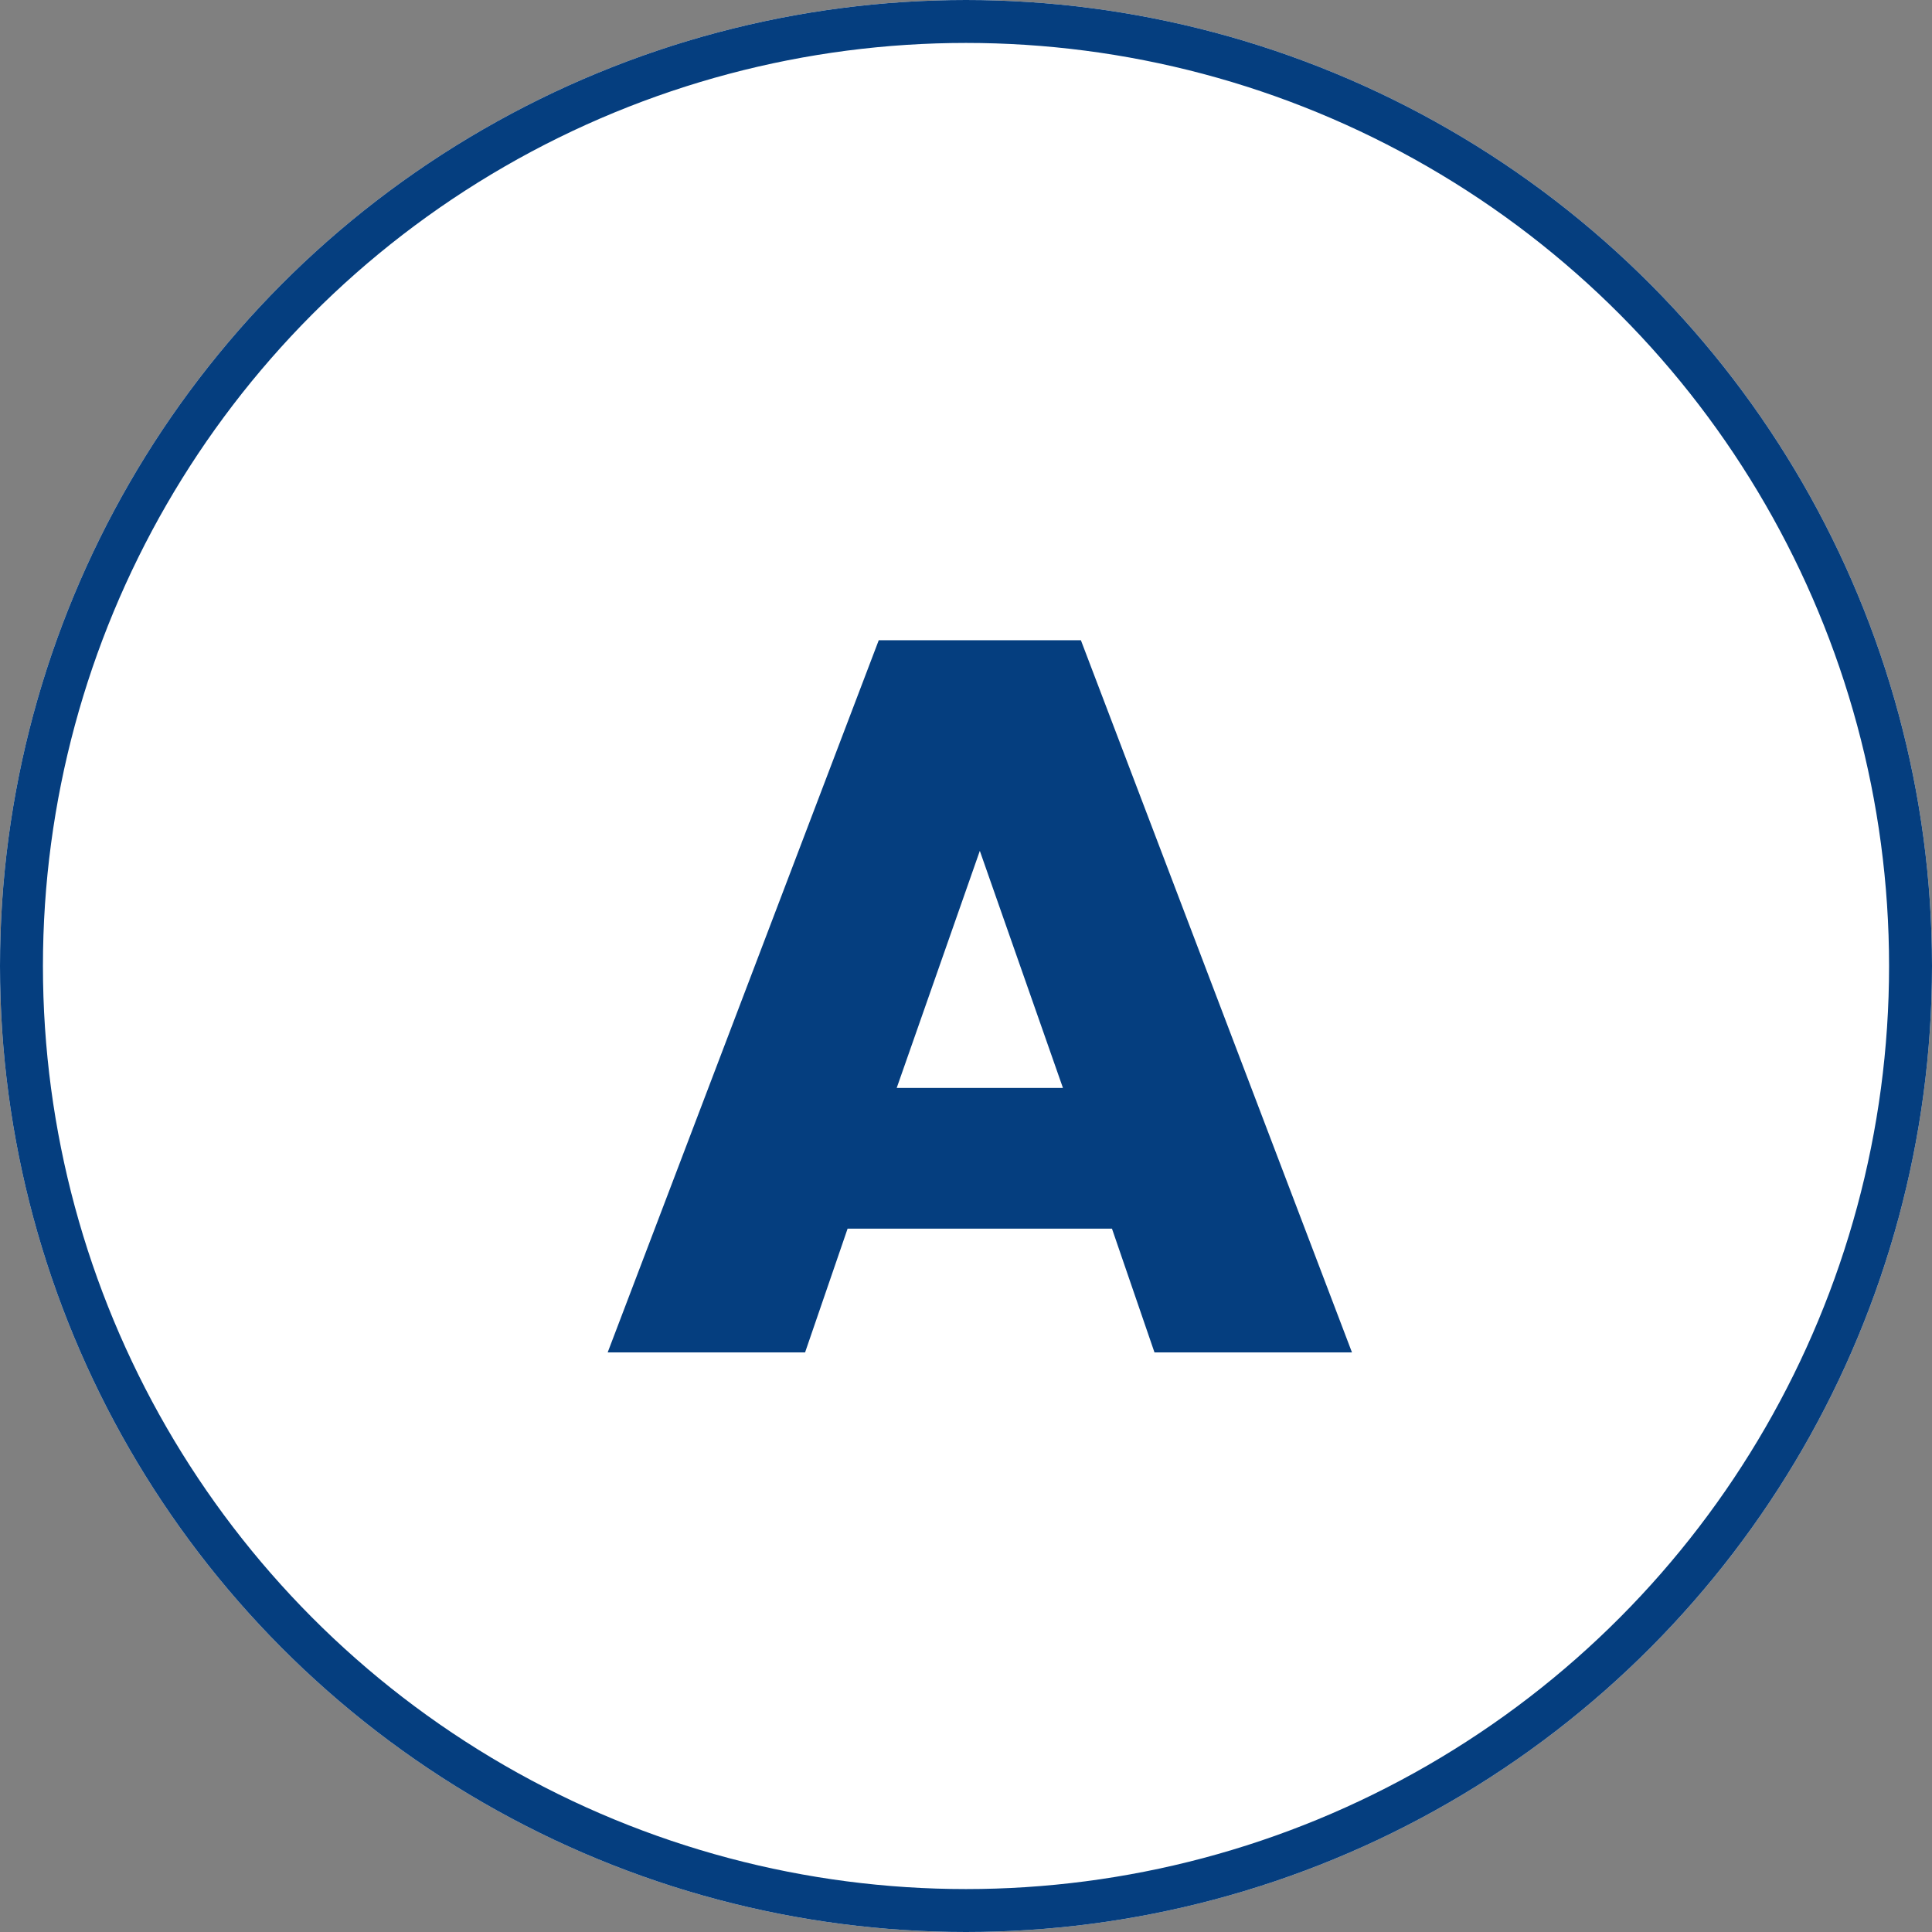 <svg xmlns="http://www.w3.org/2000/svg" width="45" height="45" viewBox="0 0 45 45">
  <rect x="0" y="0" width="45" height="45" fill="#808080" stroke="none"/>
  <g id="グループ_80571" data-name="グループ 80571" transform="translate(23529 8457)">
    <g id="楕円形_300" data-name="楕円形 300" transform="translate(-23529 -8457)" fill="#fff" stroke="#053e7f" stroke-width="1">
      <circle cx="22.5" cy="22.5" r="22.5" stroke="none"/>
      <circle cx="22.5" cy="22.5" r="22" fill="none"/>
    </g>
    <path id="パス_40808" data-name="パス 40808" d="M10.758-6.16,8.822-11.682,6.886-6.16ZM11.9-2.882H5.742L4.752,0H.154L6.468-16.588h4.708L17.49,0h-4.6Z" transform="translate(-23515 -8425.5)" fill="#053e7f"/>
  </g>
</svg>
